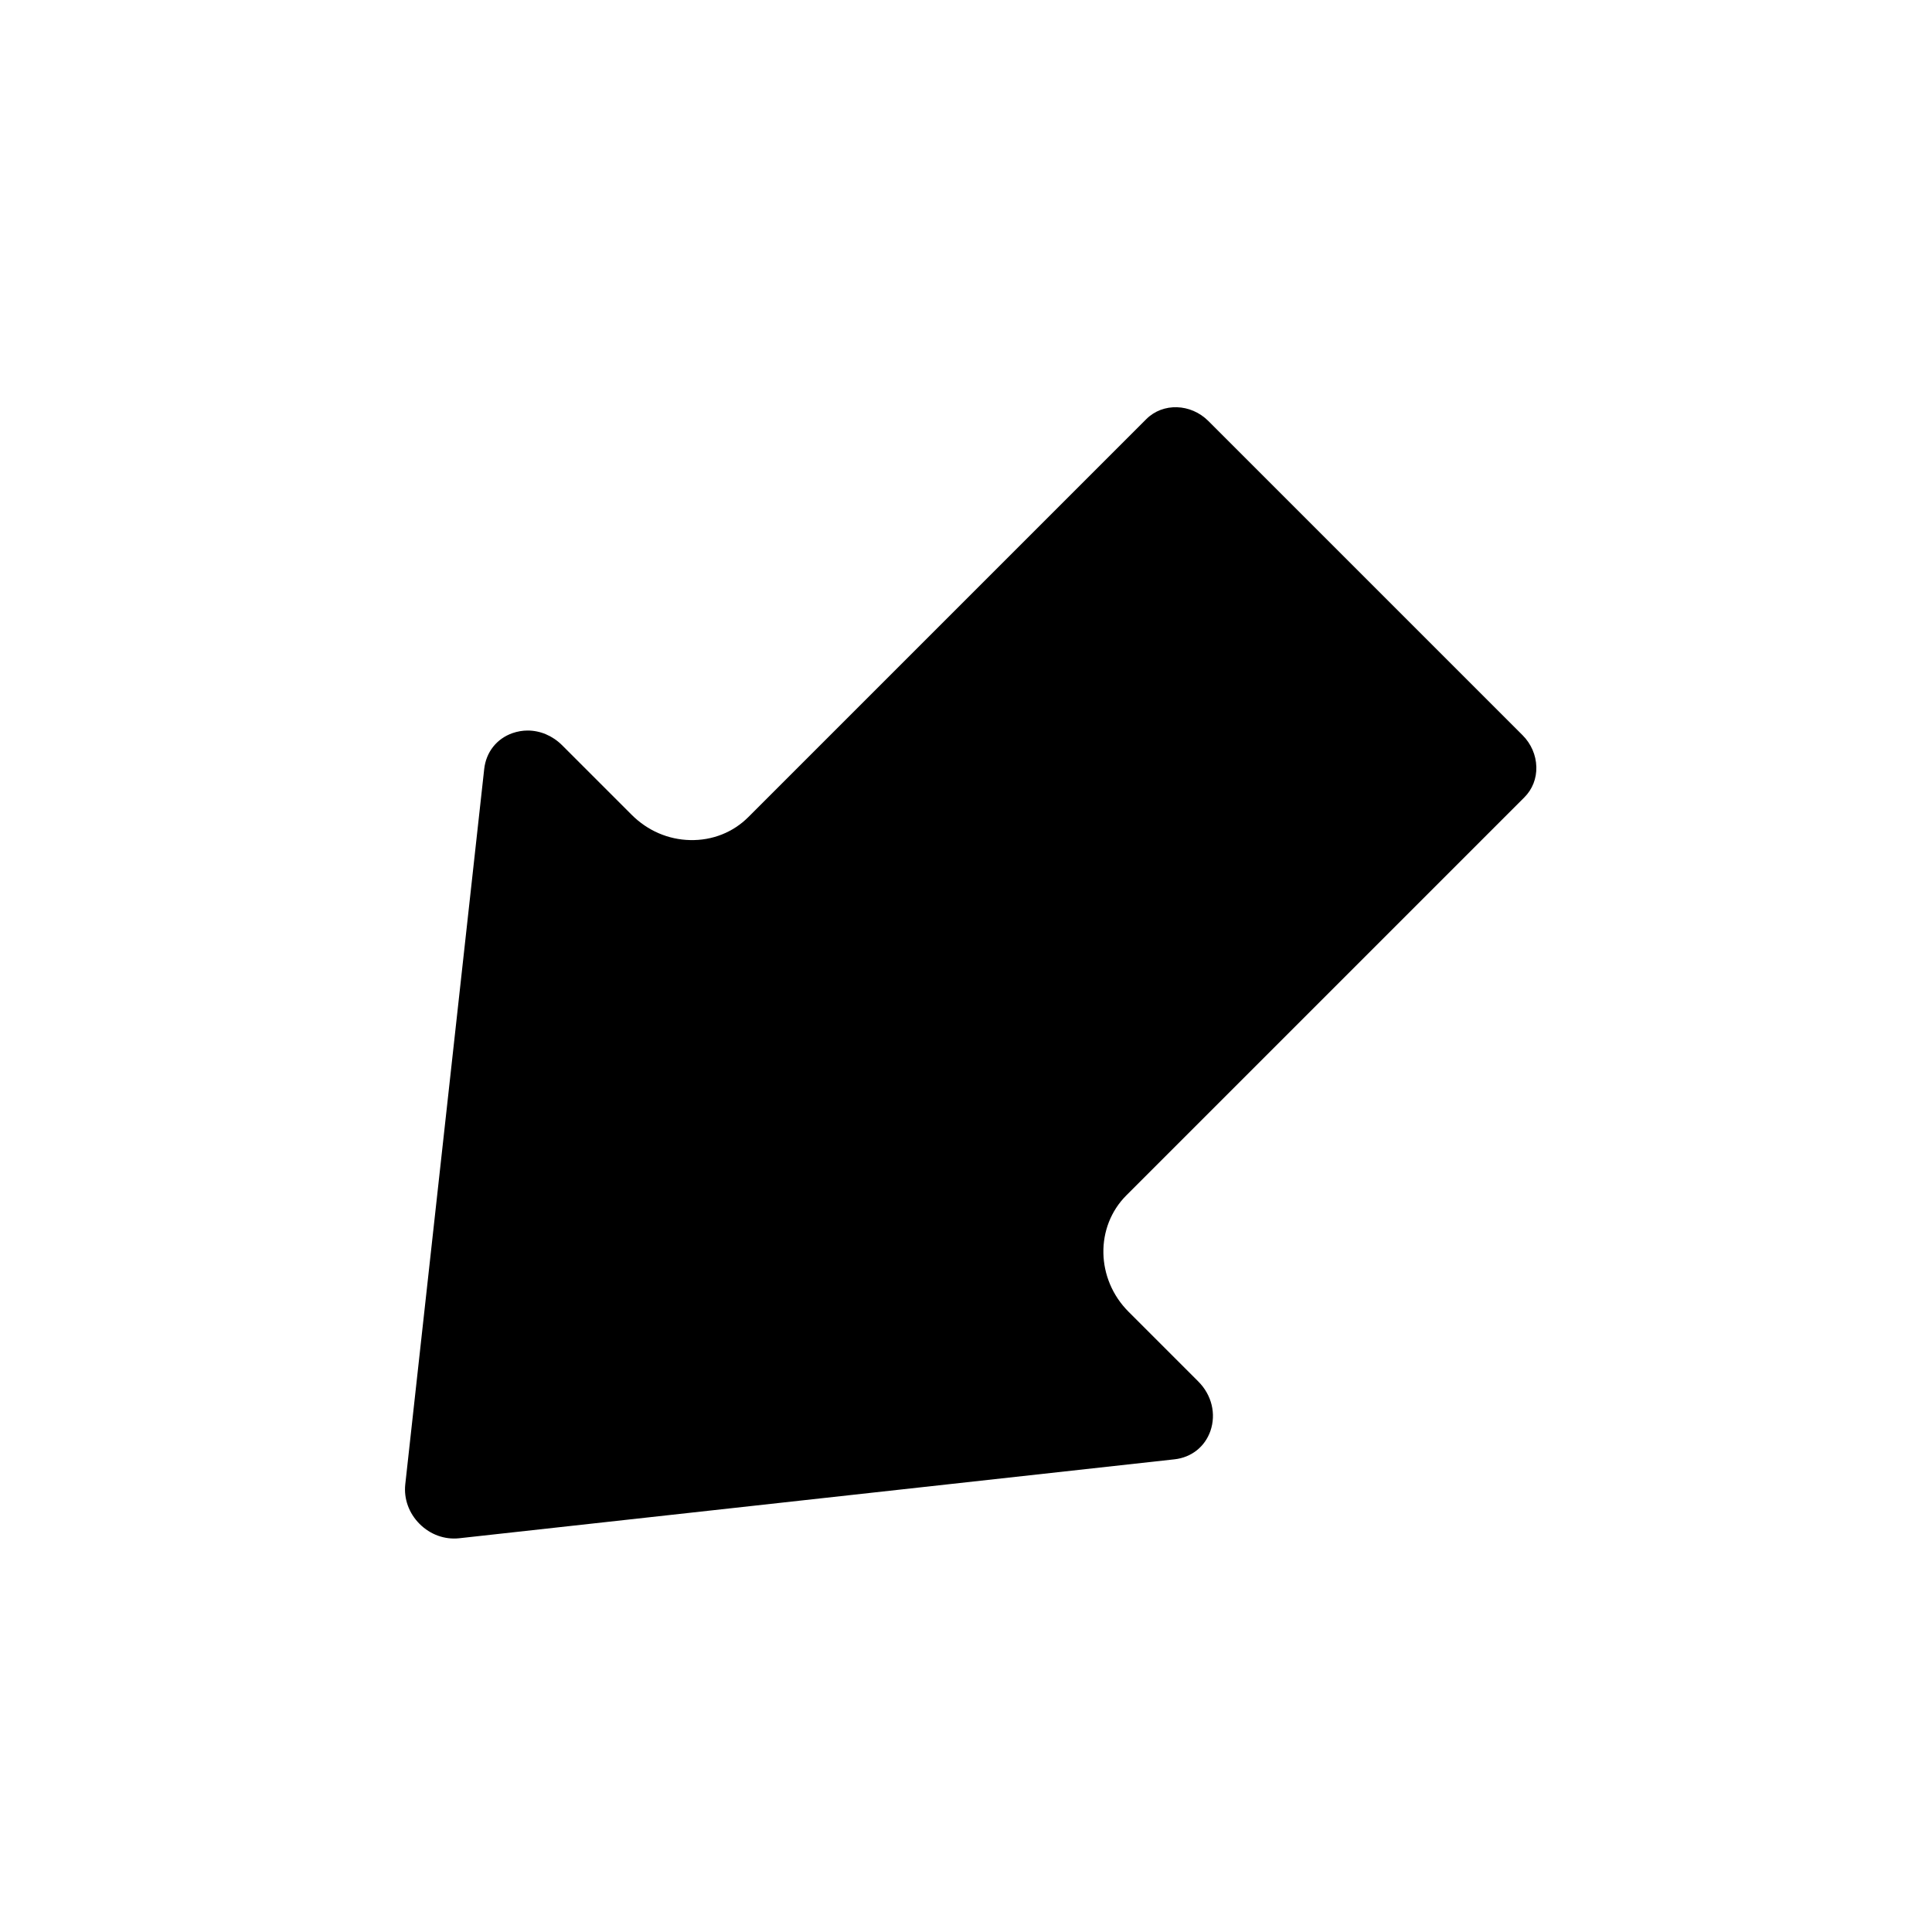 <?xml version="1.0" encoding="UTF-8"?>
<!-- Uploaded to: ICON Repo, www.svgrepo.com, Generator: ICON Repo Mixer Tools -->
<svg fill="#000000" width="800px" height="800px" version="1.1" viewBox="144 144 512 512" xmlns="http://www.w3.org/2000/svg">
 <path d="m443.1 491.65 18.461 18.461c3.562 3.562 4.781 8.582 3.207 13.125-1.477 4.191-5.039 7.008-9.523 7.5l-189.56 20.918c-3.836 0.414-7.656-0.965-10.488-3.797-2.832-2.832-4.211-6.652-3.797-10.488l20.918-189.56c0.492-4.488 3.305-8.051 7.5-9.523 1.32-0.453 2.656-0.688 4.016-0.688 3.305 0 6.574 1.359 9.113 3.879l18.461 18.461c4.191 4.191 9.684 6.574 15.488 6.691 5.863 0.137 11.355-2.027 15.43-6.102l105.46-105.46c4.387-4.387 11.77-4.172 16.453 0.512l83.246 83.246c2.281 2.281 3.582 5.273 3.66 8.422 0.078 3.07-1.043 5.922-3.148 8.031l-105.46 105.46c-8.391 8.355-8.137 22.23 0.562 30.91z"/>
</svg>